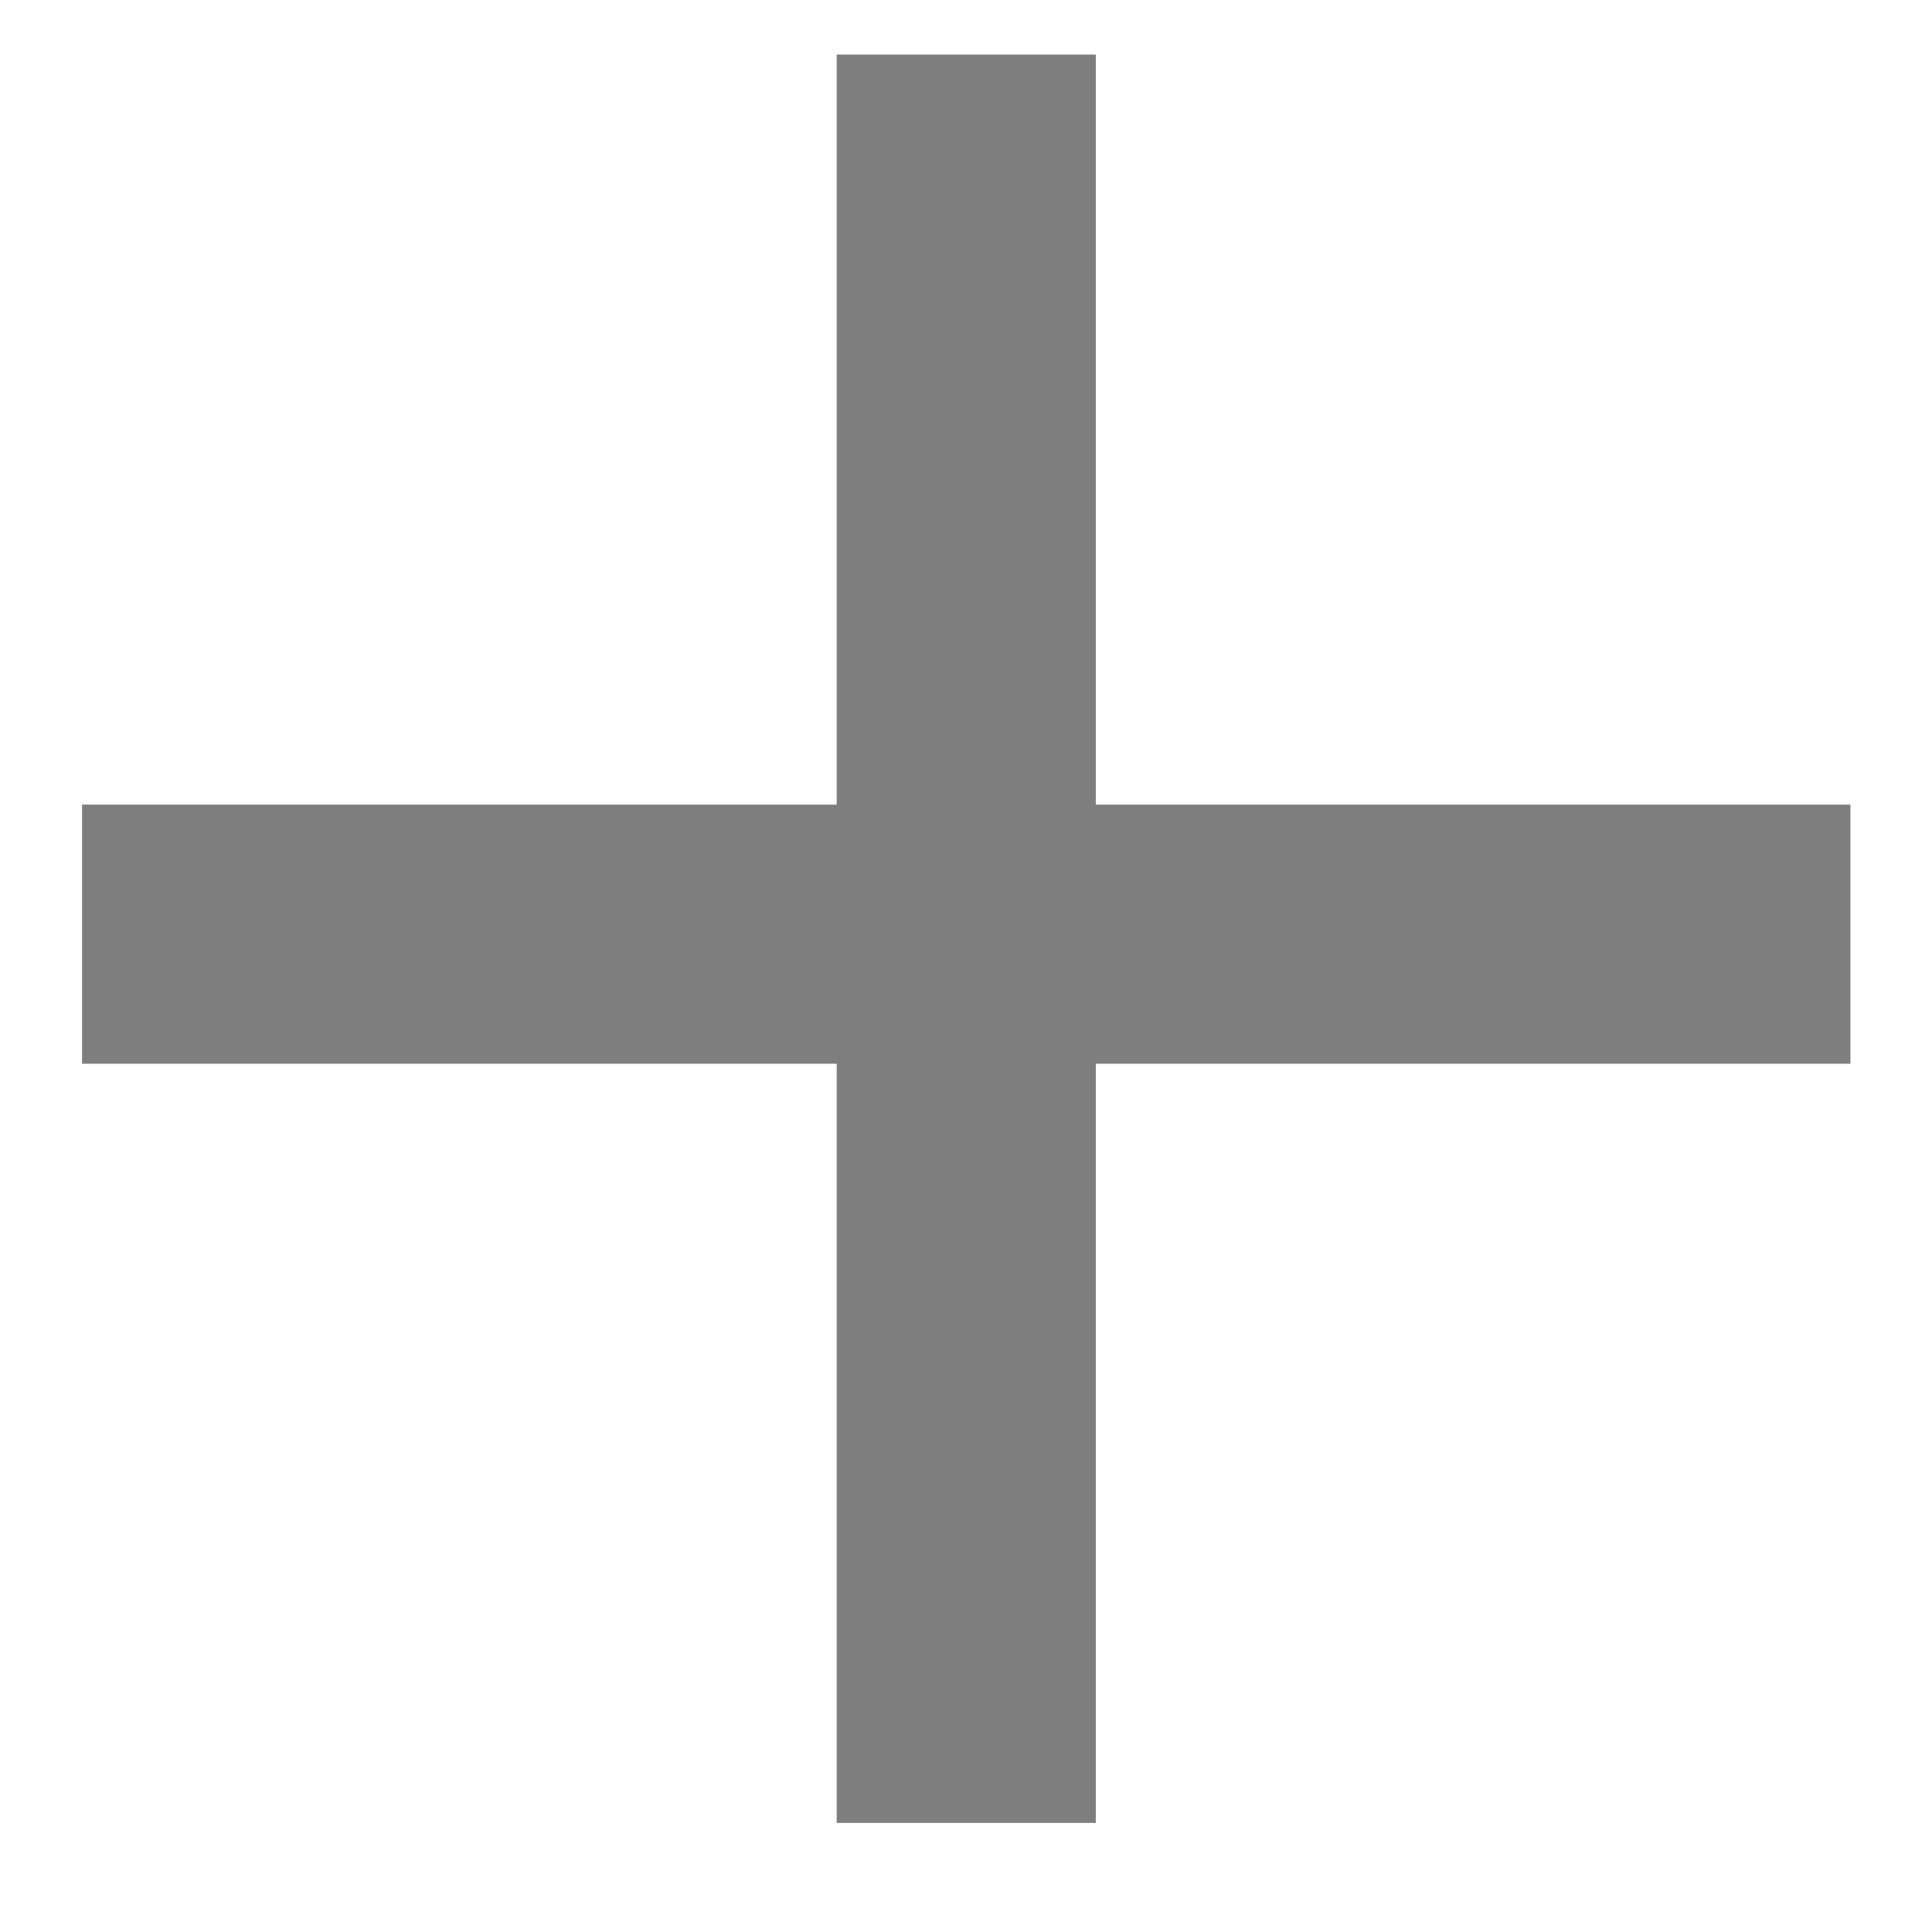 <?xml version="1.0" encoding="UTF-8"?> <svg xmlns="http://www.w3.org/2000/svg" width="17" height="17" viewBox="0 0 17 17" fill="none"><path d="M7.362 16.04V9.36H0.722V7.08H7.362V0.48H9.642V7.08H16.282V9.36H9.642V16.04H7.362Z" fill="#7E7E7E"></path></svg> 